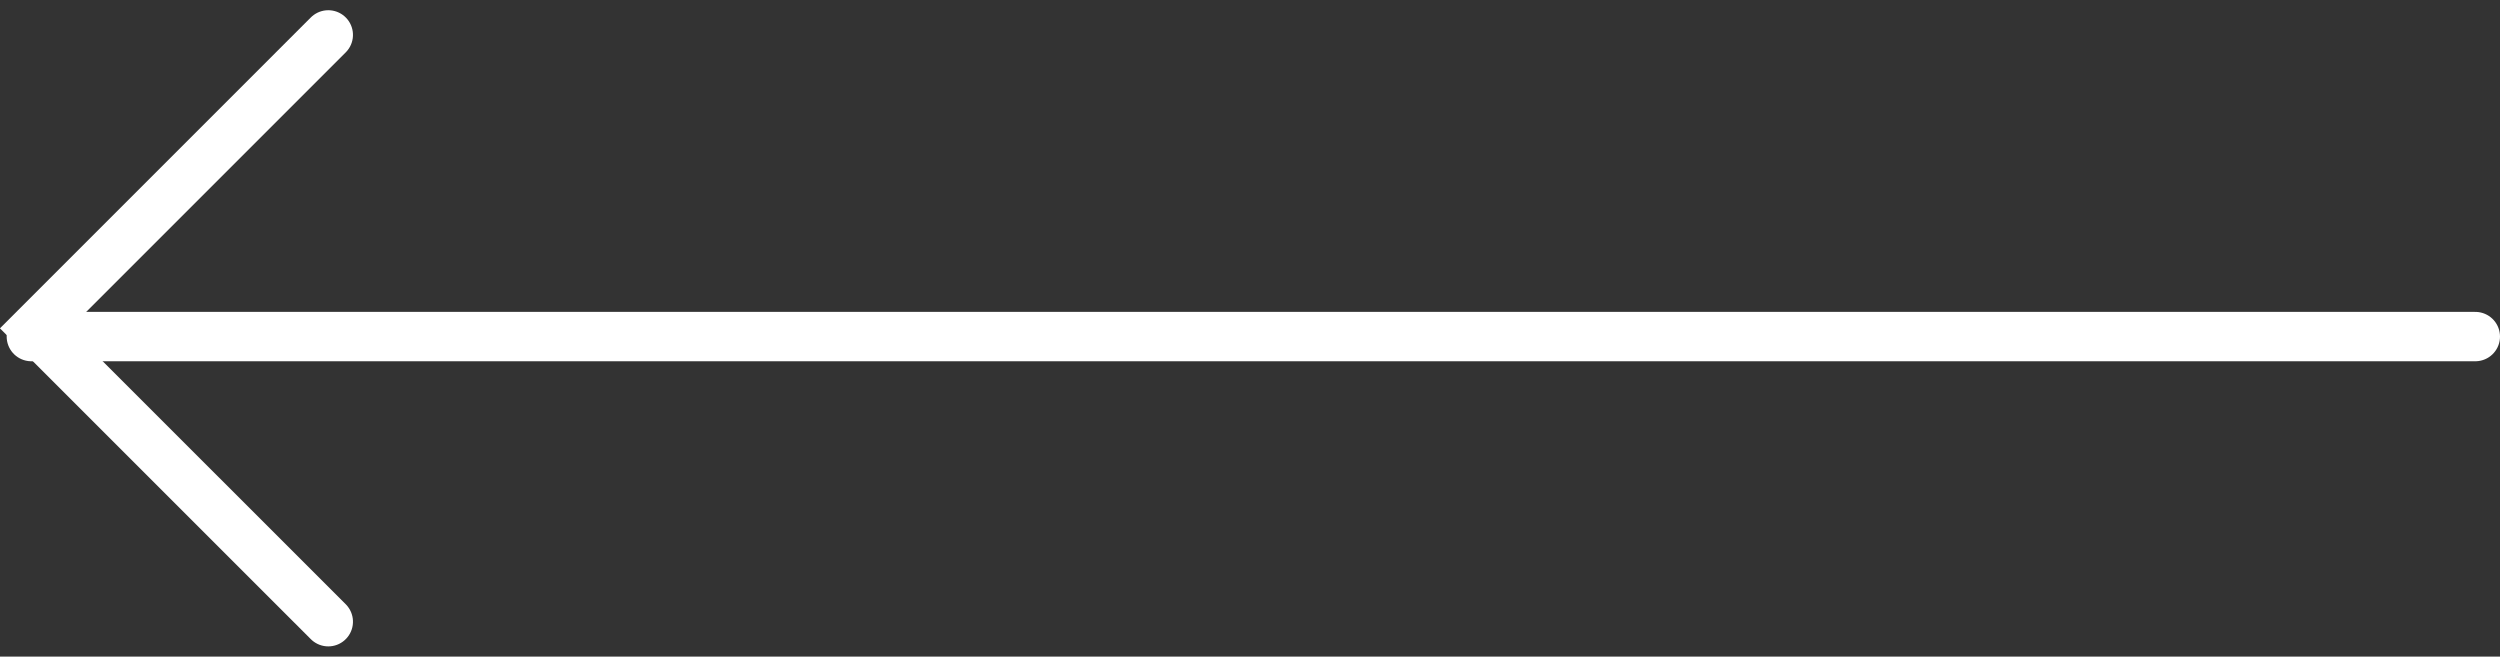 <svg xmlns="http://www.w3.org/2000/svg" width="50.635" height="13.299" viewBox="0 0 50.635 13.299">
  <rect x="0" y="0" width="50.635" height="13.299" fill="#333333" stroke="none"/>
  <g id="Group_4162" data-name="Group 4162" transform="translate(0.635 0.707)">
    <path id="Path_45071" data-name="Path 45071" d="M0,0,5.943,5.943,11.885,0" transform="translate(6.014) rotate(90)" fill="none" stroke="#fff" stroke-linecap="round" stroke-width="1"/>
    <line id="Line_5" data-name="Line 5" x1="49.5" transform="translate(0 6.11)" fill="none" stroke="#fff" stroke-linecap="round" stroke-width="1"/>
  </g>
</svg>
